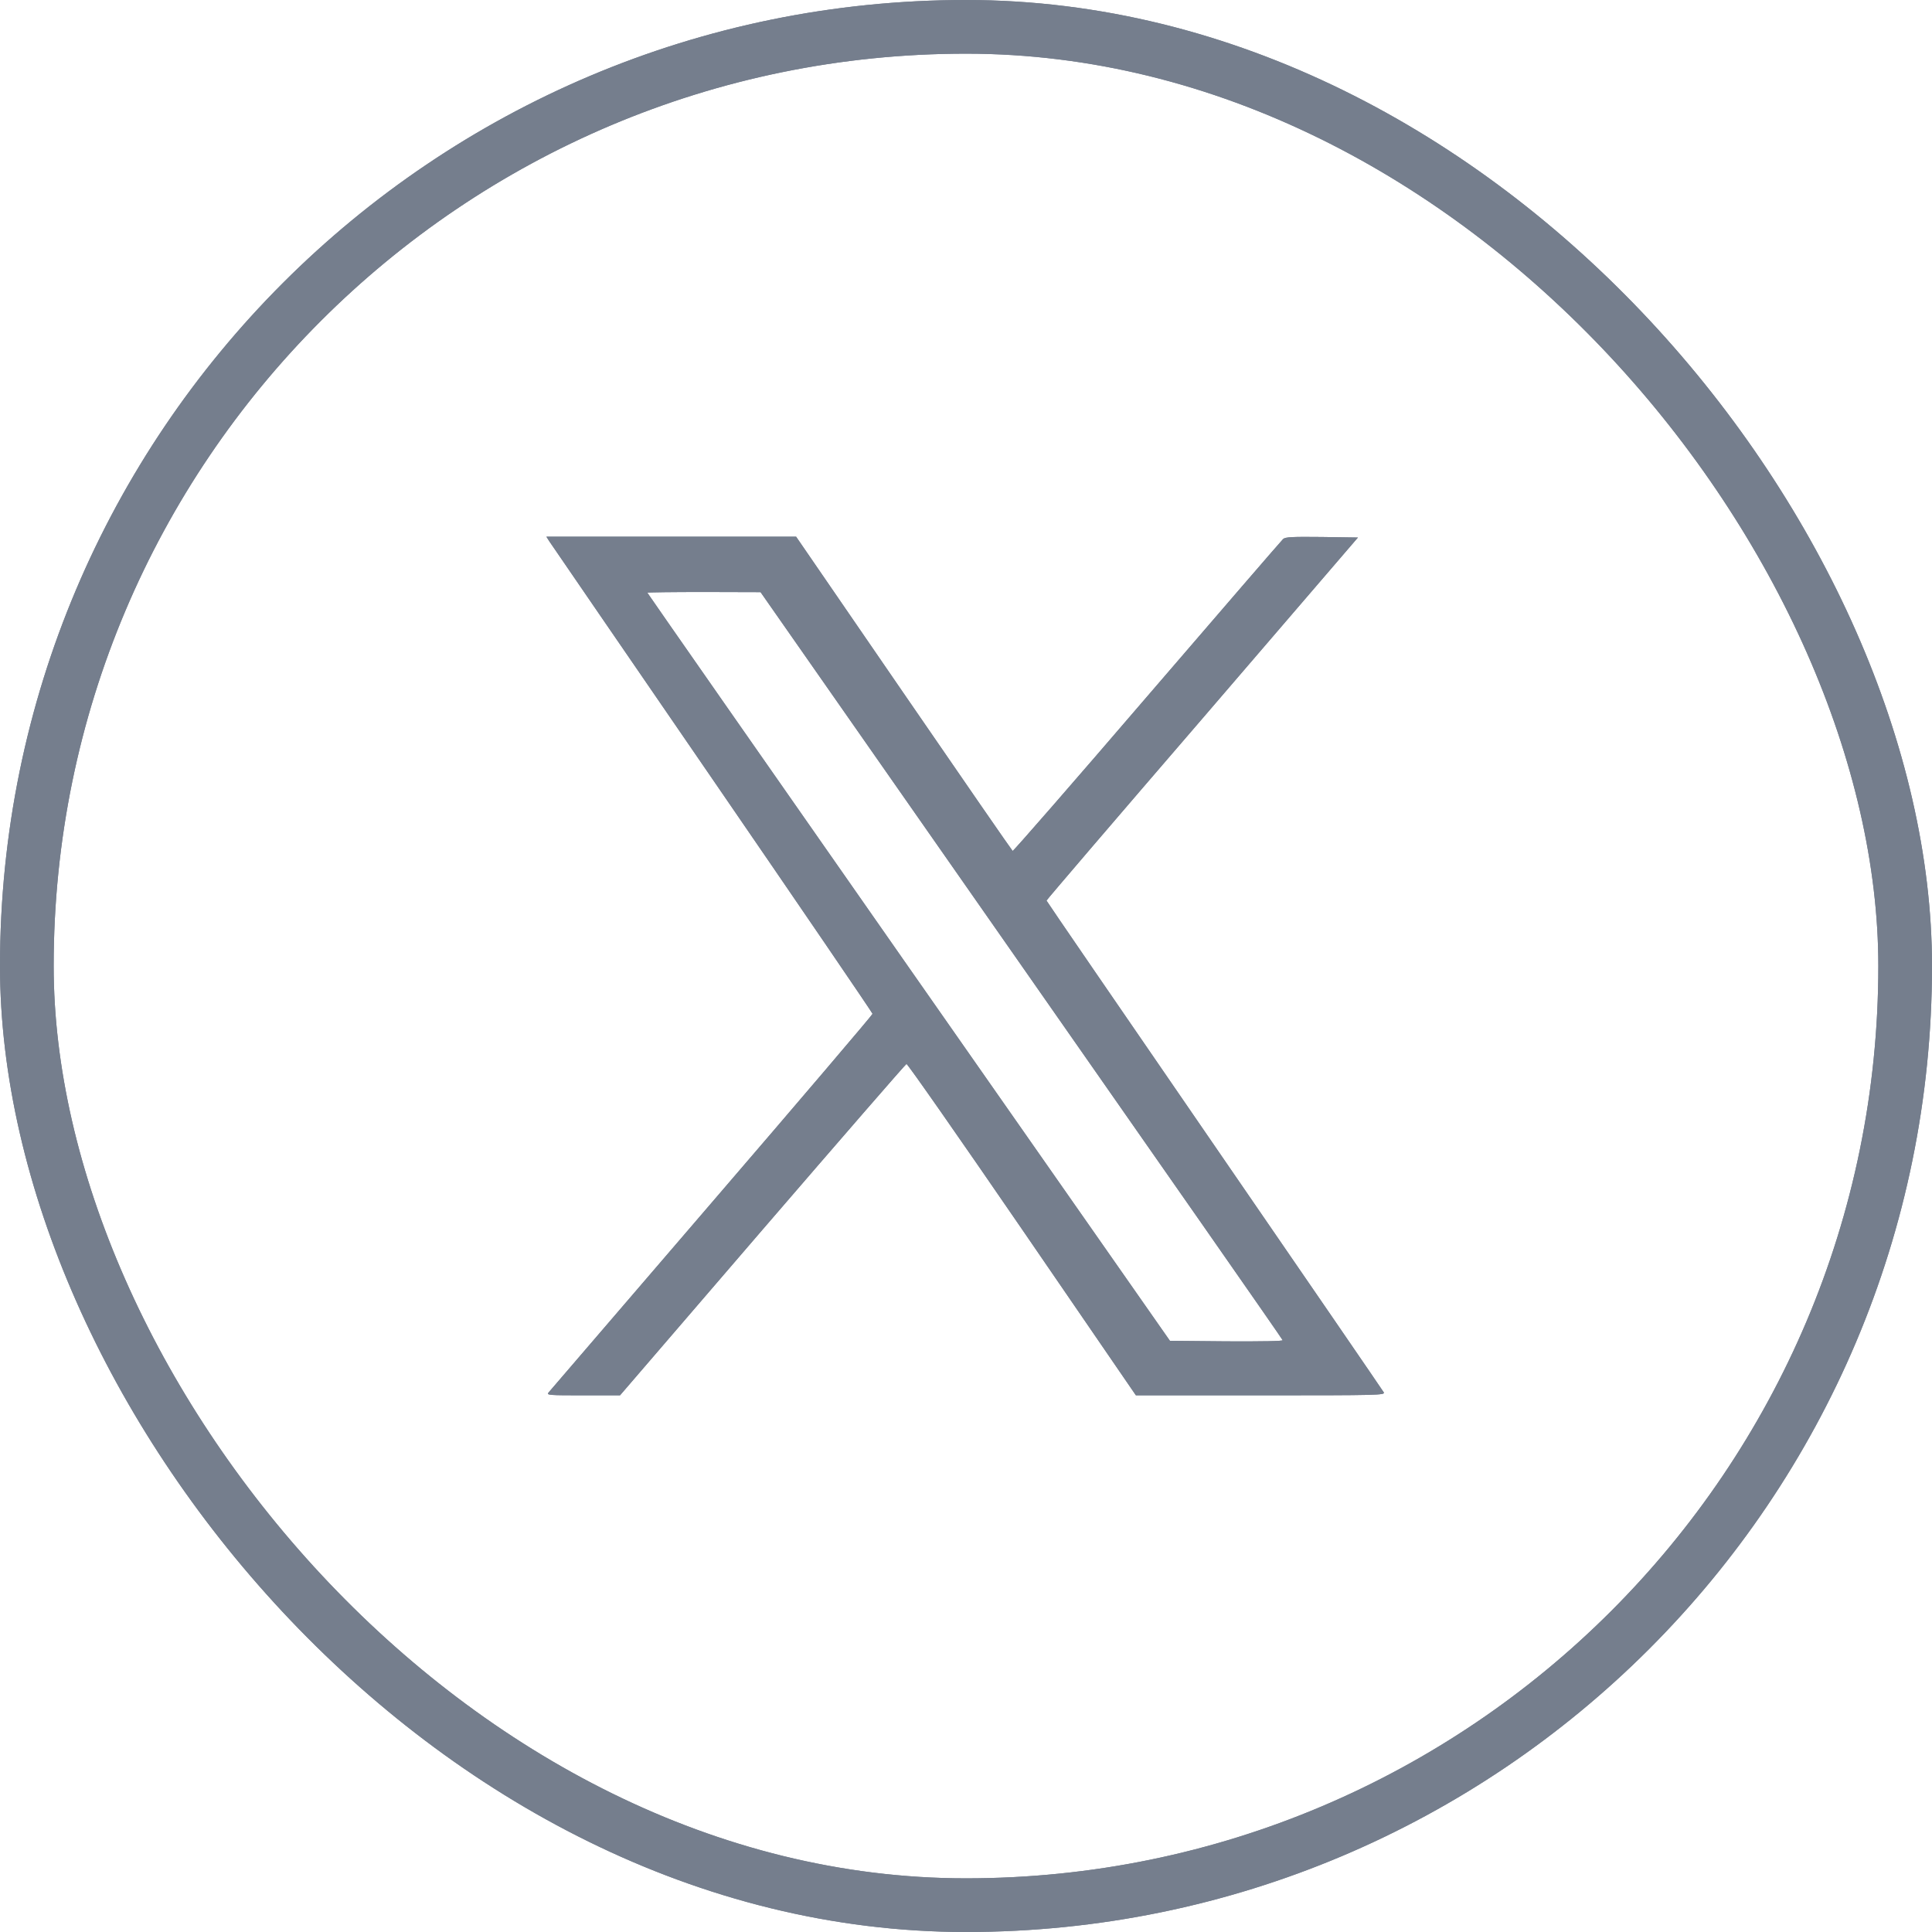 <svg width="36" height="36" viewBox="0 0 36 36" fill="none" xmlns="http://www.w3.org/2000/svg">
<rect x="0.5" y="0.5" width="35" height="35" rx="17.5" stroke="#757E8D"/>
<rect x="0.5" y="0.5" width="35" height="35" rx="17.5" stroke="#757E8D"/>
<g clip-path="url(#clip0_3228_22)">
<path d="M10.234 10.084C10.266 10.134 11.634 12.125 13.275 14.516C14.916 16.906 16.259 18.875 16.259 18.891C16.259 18.909 14.912 20.491 13.262 22.409C11.616 24.325 10.247 25.919 10.222 25.947C10.181 25.997 10.225 26 10.866 26H11.553L14.206 22.916C15.666 21.222 16.875 19.828 16.891 19.825C16.909 19.819 17.878 21.206 19.044 22.906L21.166 26H23.491C25.694 26 25.812 25.997 25.784 25.944C25.769 25.916 24.347 23.844 22.628 21.344C20.909 18.844 19.5 16.791 19.5 16.781C19.5 16.769 20.806 15.244 22.403 13.391L25.303 10.016L24.631 10.006C24.078 10 23.95 10.006 23.909 10.044C23.881 10.069 22.741 11.391 21.375 12.978C20.009 14.569 18.881 15.863 18.869 15.856C18.856 15.847 17.944 14.528 16.841 12.922L14.834 10H12.506H10.181L10.234 10.084ZM19.031 17.988C21.703 21.812 23.897 24.953 23.9 24.972C23.909 24.991 23.531 24.997 22.856 24.994L21.8 24.984L16.931 18.022C14.253 14.191 12.062 11.05 12.062 11.044C12.062 11.037 12.537 11.031 13.119 11.031L14.172 11.034L19.031 17.988Z" fill="#757E8D"/>
</g>
<g clip-path="url(#clip1_3228_22)">
<path d="M10.234 10.084C10.266 10.134 11.634 12.125 13.275 14.516C14.916 16.906 16.259 18.875 16.259 18.891C16.259 18.909 14.912 20.491 13.262 22.409C11.616 24.325 10.247 25.919 10.222 25.947C10.181 25.997 10.225 26 10.866 26H11.553L14.206 22.916C15.666 21.222 16.875 19.828 16.891 19.825C16.909 19.819 17.878 21.206 19.044 22.906L21.166 26H23.491C25.694 26 25.812 25.997 25.784 25.944C25.769 25.916 24.347 23.844 22.628 21.344C20.909 18.844 19.5 16.791 19.5 16.781C19.5 16.769 20.806 15.244 22.403 13.391L25.303 10.016L24.631 10.006C24.078 10 23.95 10.006 23.909 10.044C23.881 10.069 22.741 11.391 21.375 12.978C20.009 14.569 18.881 15.863 18.869 15.856C18.856 15.847 17.944 14.528 16.841 12.922L14.834 10H12.506H10.181L10.234 10.084ZM19.031 17.988C21.703 21.812 23.897 24.953 23.9 24.972C23.909 24.991 23.531 24.997 22.856 24.994L21.8 24.984L16.931 18.022C14.253 14.191 12.062 11.05 12.062 11.044C12.062 11.037 12.537 11.031 13.119 11.031L14.172 11.034L19.031 17.988Z" fill="#757E8D"/>
</g>
<defs>
<clipPath id="clip0_3228_22">
<rect width="16" height="16" fill="white" transform="translate(10 10)"/>
</clipPath>
<clipPath id="clip1_3228_22">
<rect width="16" height="16" fill="white" transform="translate(10 10)"/>
</clipPath>
</defs>
</svg>
